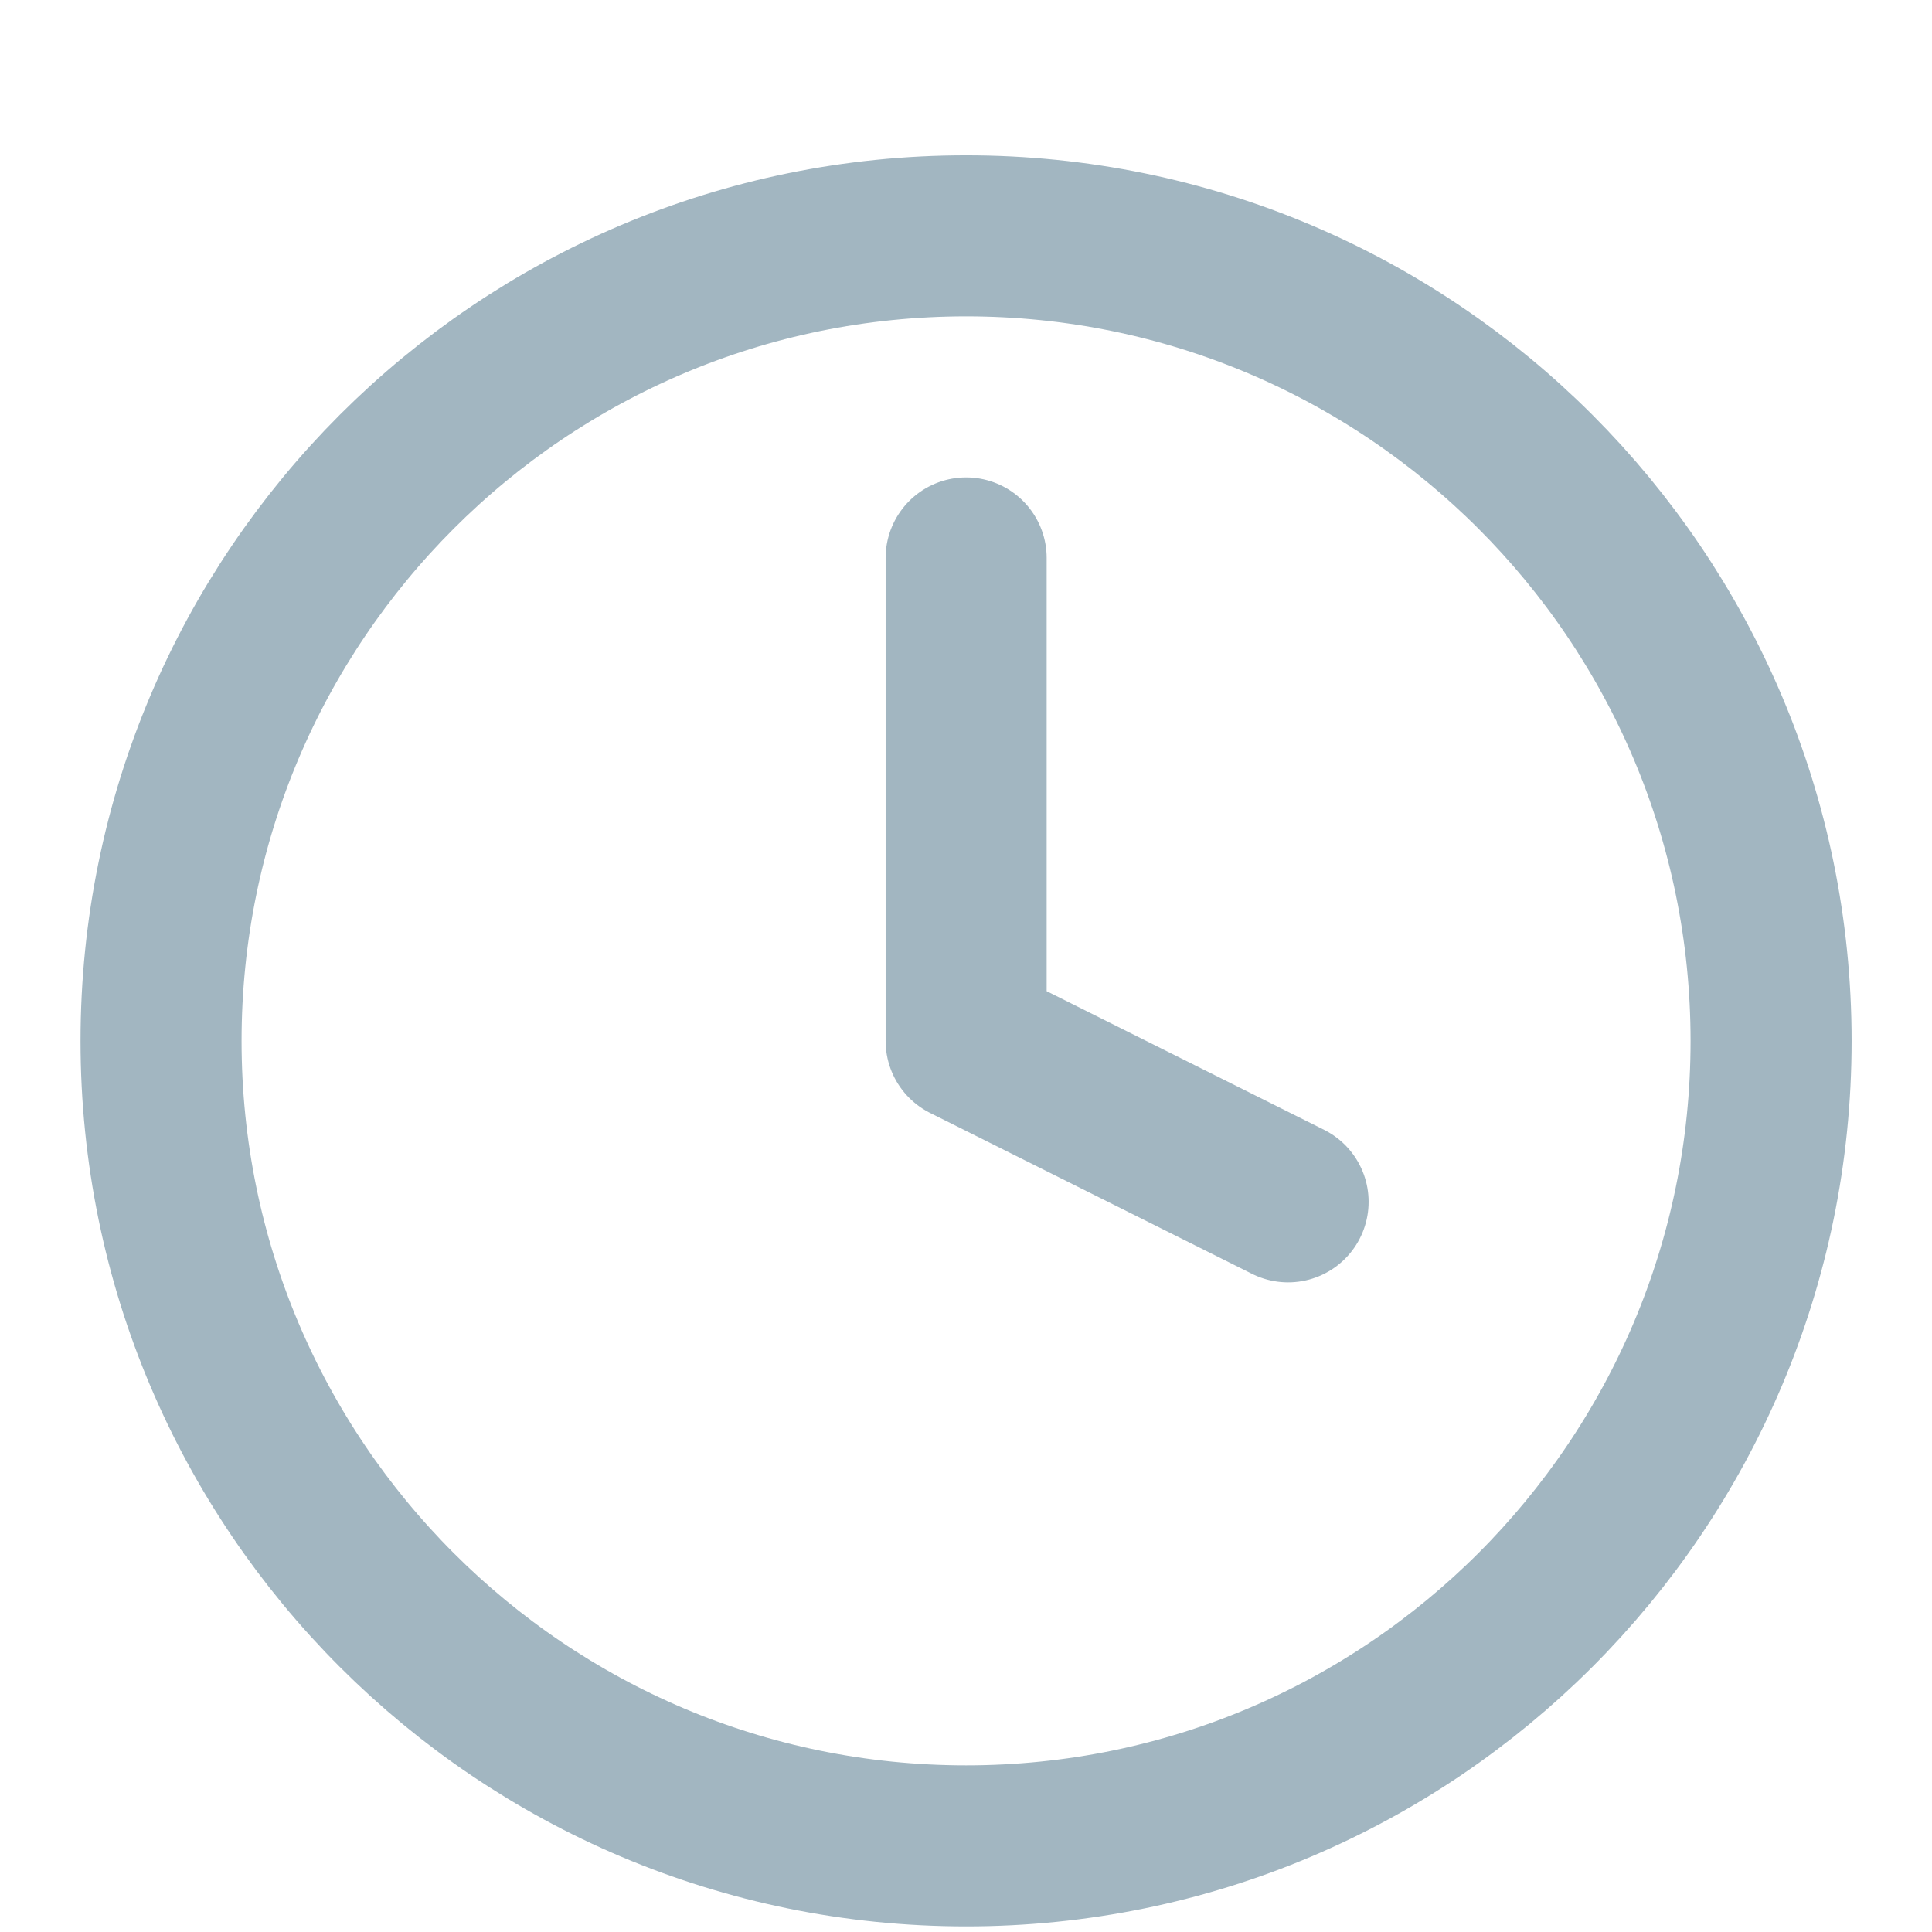 <svg width="14" height="14" viewBox="0 0 14 14" fill="none" xmlns="http://www.w3.org/2000/svg">
    <path d="M7.001 4.043V7.543L9.334 8.709M12.834 7.543C12.834 10.764 10.222 13.376 7.001 13.376C3.779 13.376 1.167 10.764 1.167 7.543C1.167 4.321 3.779 1.709 7.001 1.709C10.222 1.709 12.834 4.321 12.834 7.543Z" stroke="#A2B6C1" stroke-width="1.167" stroke-linecap="round" stroke-linejoin="round"/>
</svg>